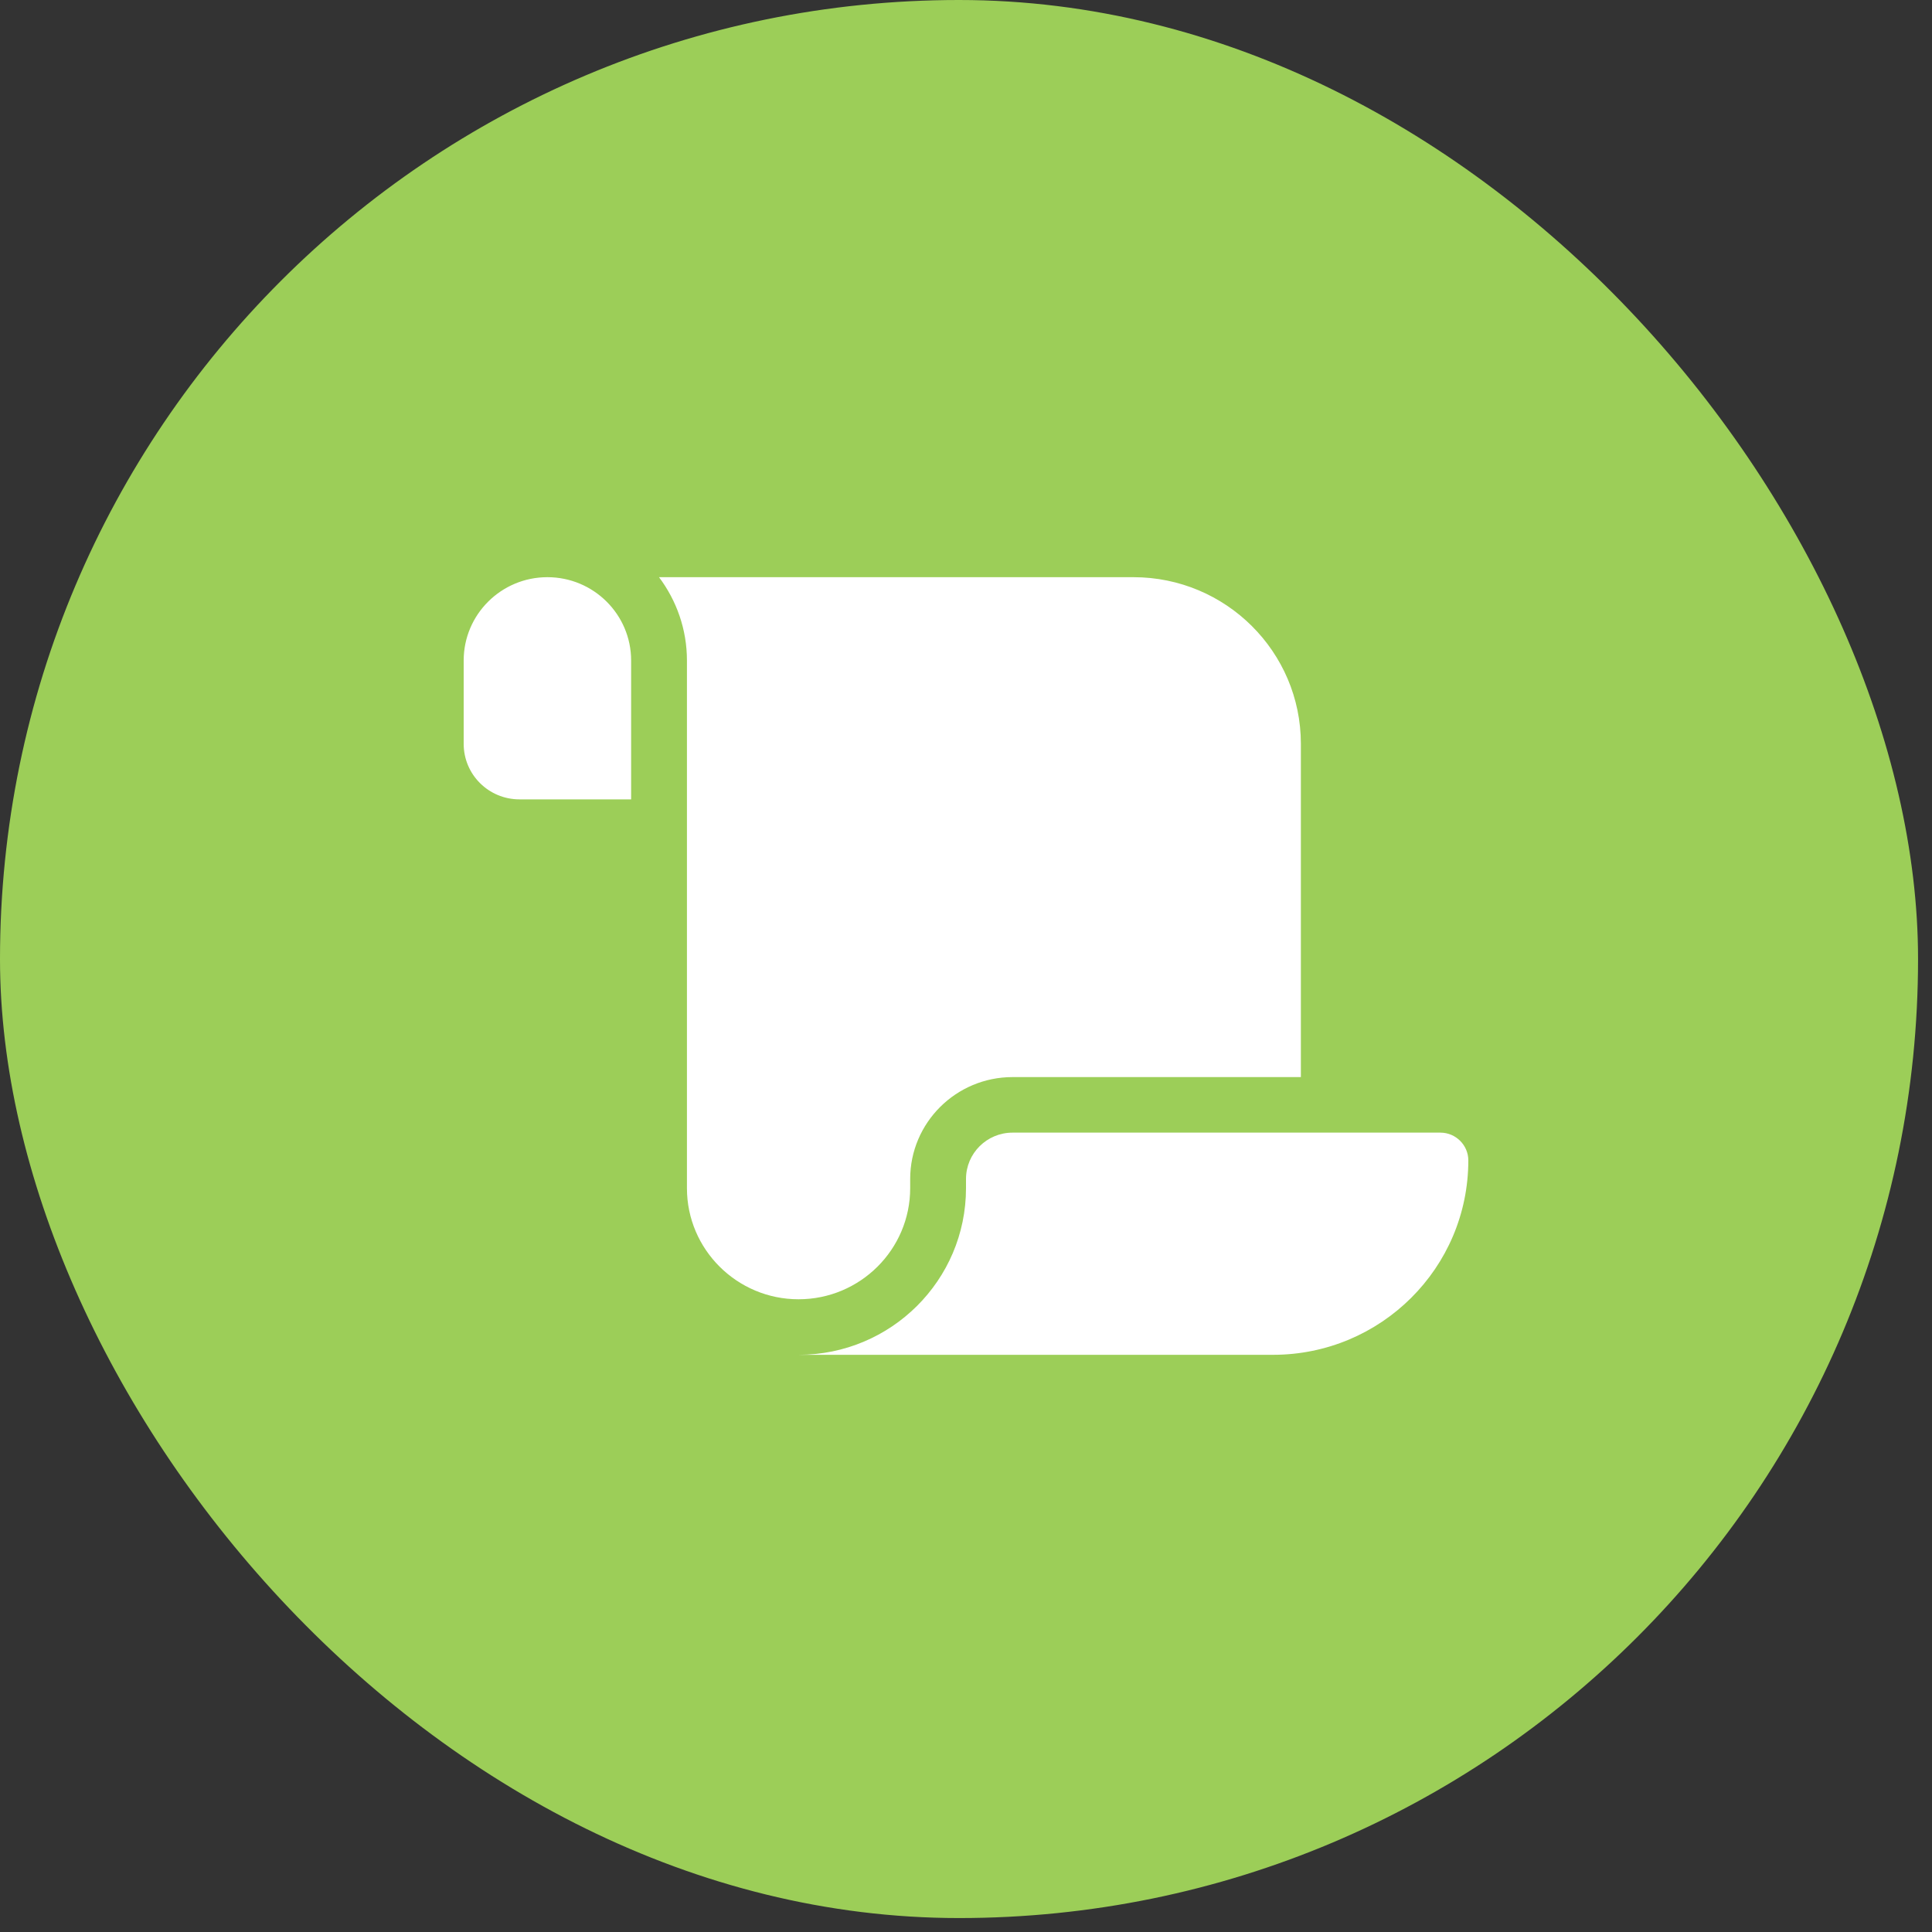 <svg width="100" height="100" viewBox="0 0 100 100" fill="none" xmlns="http://www.w3.org/2000/svg">
<rect x="0" y="0" width="100" height="100" fill="#333333" stroke="none"/>
<rect width="99.278" height="99.278" rx="49.639" fill="#9CCE58"/>
<path d="M24 34.188V38.5C24 40.09 25.291 41.375 26.889 41.375H28.333H32.667V34.188C32.667 31.807 30.726 29.875 28.333 29.875C25.941 29.875 24 31.807 24 34.188ZM34.111 29.875C35.014 31.079 35.556 32.57 35.556 34.188V61.5C35.556 64.671 38.147 67.25 41.333 67.25C44.52 67.25 47.111 64.671 47.111 61.5V61.024C47.111 58.113 49.485 55.75 52.41 55.75H67.333V38.5C67.333 33.738 63.451 29.875 58.667 29.875H34.111ZM65.889 70.125C71.477 70.125 76 65.624 76 60.062C76 59.272 75.35 58.625 74.556 58.625H52.41C51.083 58.625 50 59.694 50 61.024V61.5C50 66.262 46.118 70.125 41.333 70.125H57.222H65.889Z" fill="white"/>
</svg>
